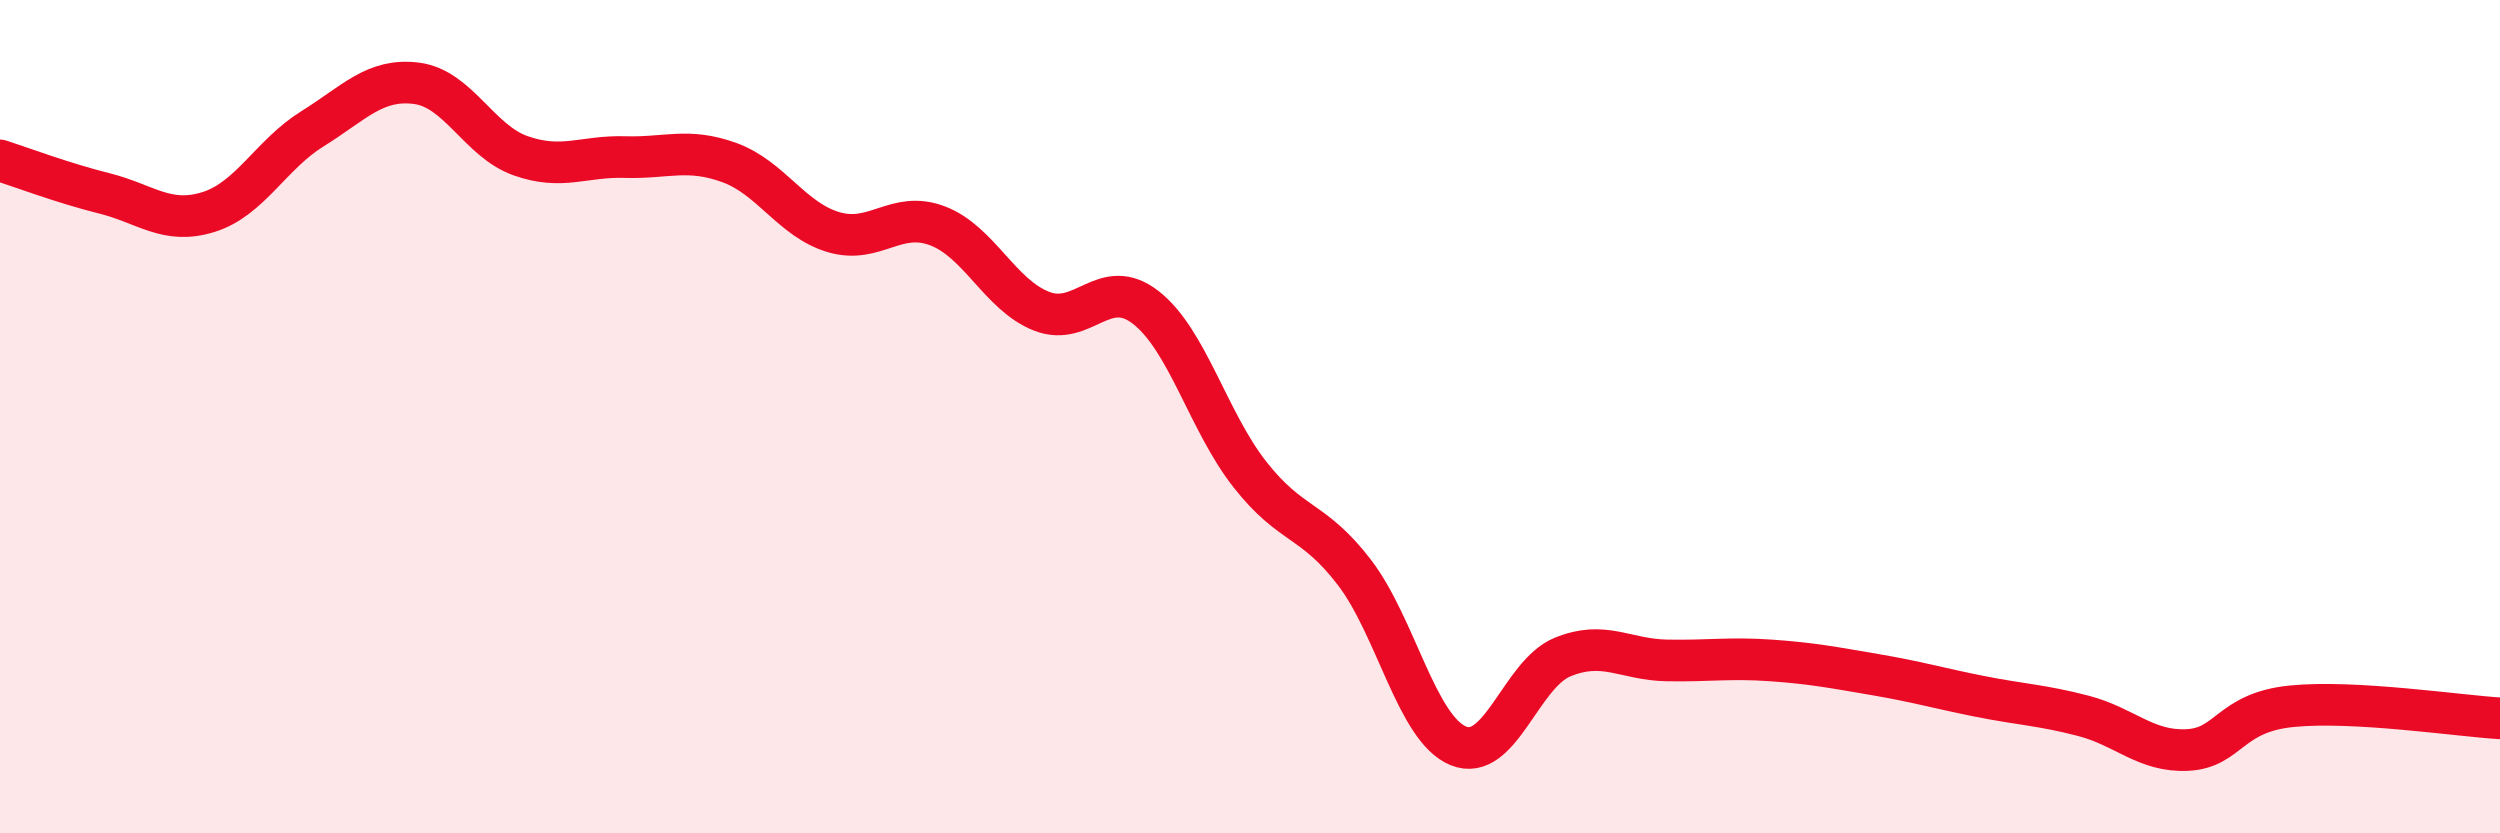 
    <svg width="60" height="20" viewBox="0 0 60 20" xmlns="http://www.w3.org/2000/svg">
      <path
        d="M 0,3.85 C 0.5,4.01 1.5,4.39 2.5,4.64 C 3.5,4.89 4,5.4 5,5.09 C 6,4.78 6.5,3.71 7.5,3.09 C 8.5,2.47 9,1.87 10,2 C 11,2.13 11.5,3.39 12.5,3.74 C 13.5,4.09 14,3.74 15,3.77 C 16,3.8 16.5,3.54 17.5,3.9 C 18.5,4.26 19,5.27 20,5.57 C 21,5.87 21.5,5.04 22.5,5.42 C 23.5,5.8 24,7.08 25,7.47 C 26,7.86 26.5,6.6 27.5,7.38 C 28.5,8.16 29,10.12 30,11.39 C 31,12.66 31.5,12.43 32.5,13.73 C 33.5,15.03 34,17.49 35,17.9 C 36,18.31 36.5,16.18 37.5,15.77 C 38.5,15.36 39,15.83 40,15.85 C 41,15.87 41.5,15.78 42.5,15.85 C 43.5,15.92 44,16.02 45,16.19 C 46,16.36 46.5,16.51 47.5,16.71 C 48.5,16.91 49,16.92 50,17.18 C 51,17.44 51.5,18.05 52.5,18 C 53.5,17.95 53.5,17.1 55,16.95 C 56.5,16.8 59,17.18 60,17.24L60 20L0 20Z"
        fill="#EB0A25"
        opacity="0.1"
        stroke-linecap="round"
        stroke-linejoin="round"
      />
      <path
        d="M 0,3.85 C 0.5,4.01 1.5,4.39 2.5,4.64 C 3.5,4.89 4,5.4 5,5.09 C 6,4.78 6.5,3.71 7.5,3.09 C 8.5,2.47 9,1.87 10,2 C 11,2.13 11.5,3.39 12.5,3.74 C 13.5,4.09 14,3.74 15,3.77 C 16,3.8 16.5,3.54 17.5,3.9 C 18.5,4.26 19,5.27 20,5.57 C 21,5.87 21.5,5.04 22.5,5.42 C 23.5,5.8 24,7.08 25,7.47 C 26,7.86 26.5,6.6 27.5,7.38 C 28.5,8.16 29,10.12 30,11.39 C 31,12.66 31.5,12.43 32.5,13.73 C 33.5,15.03 34,17.49 35,17.9 C 36,18.31 36.5,16.18 37.5,15.77 C 38.5,15.36 39,15.83 40,15.85 C 41,15.87 41.5,15.78 42.5,15.85 C 43.5,15.92 44,16.02 45,16.19 C 46,16.36 46.5,16.51 47.5,16.71 C 48.5,16.91 49,16.92 50,17.18 C 51,17.44 51.5,18.05 52.5,18 C 53.5,17.95 53.5,17.1 55,16.95 C 56.5,16.8 59,17.18 60,17.24"
        stroke="#EB0A25"
        stroke-width="1"
        fill="none"
        stroke-linecap="round"
        stroke-linejoin="round"
      />
    </svg>
  